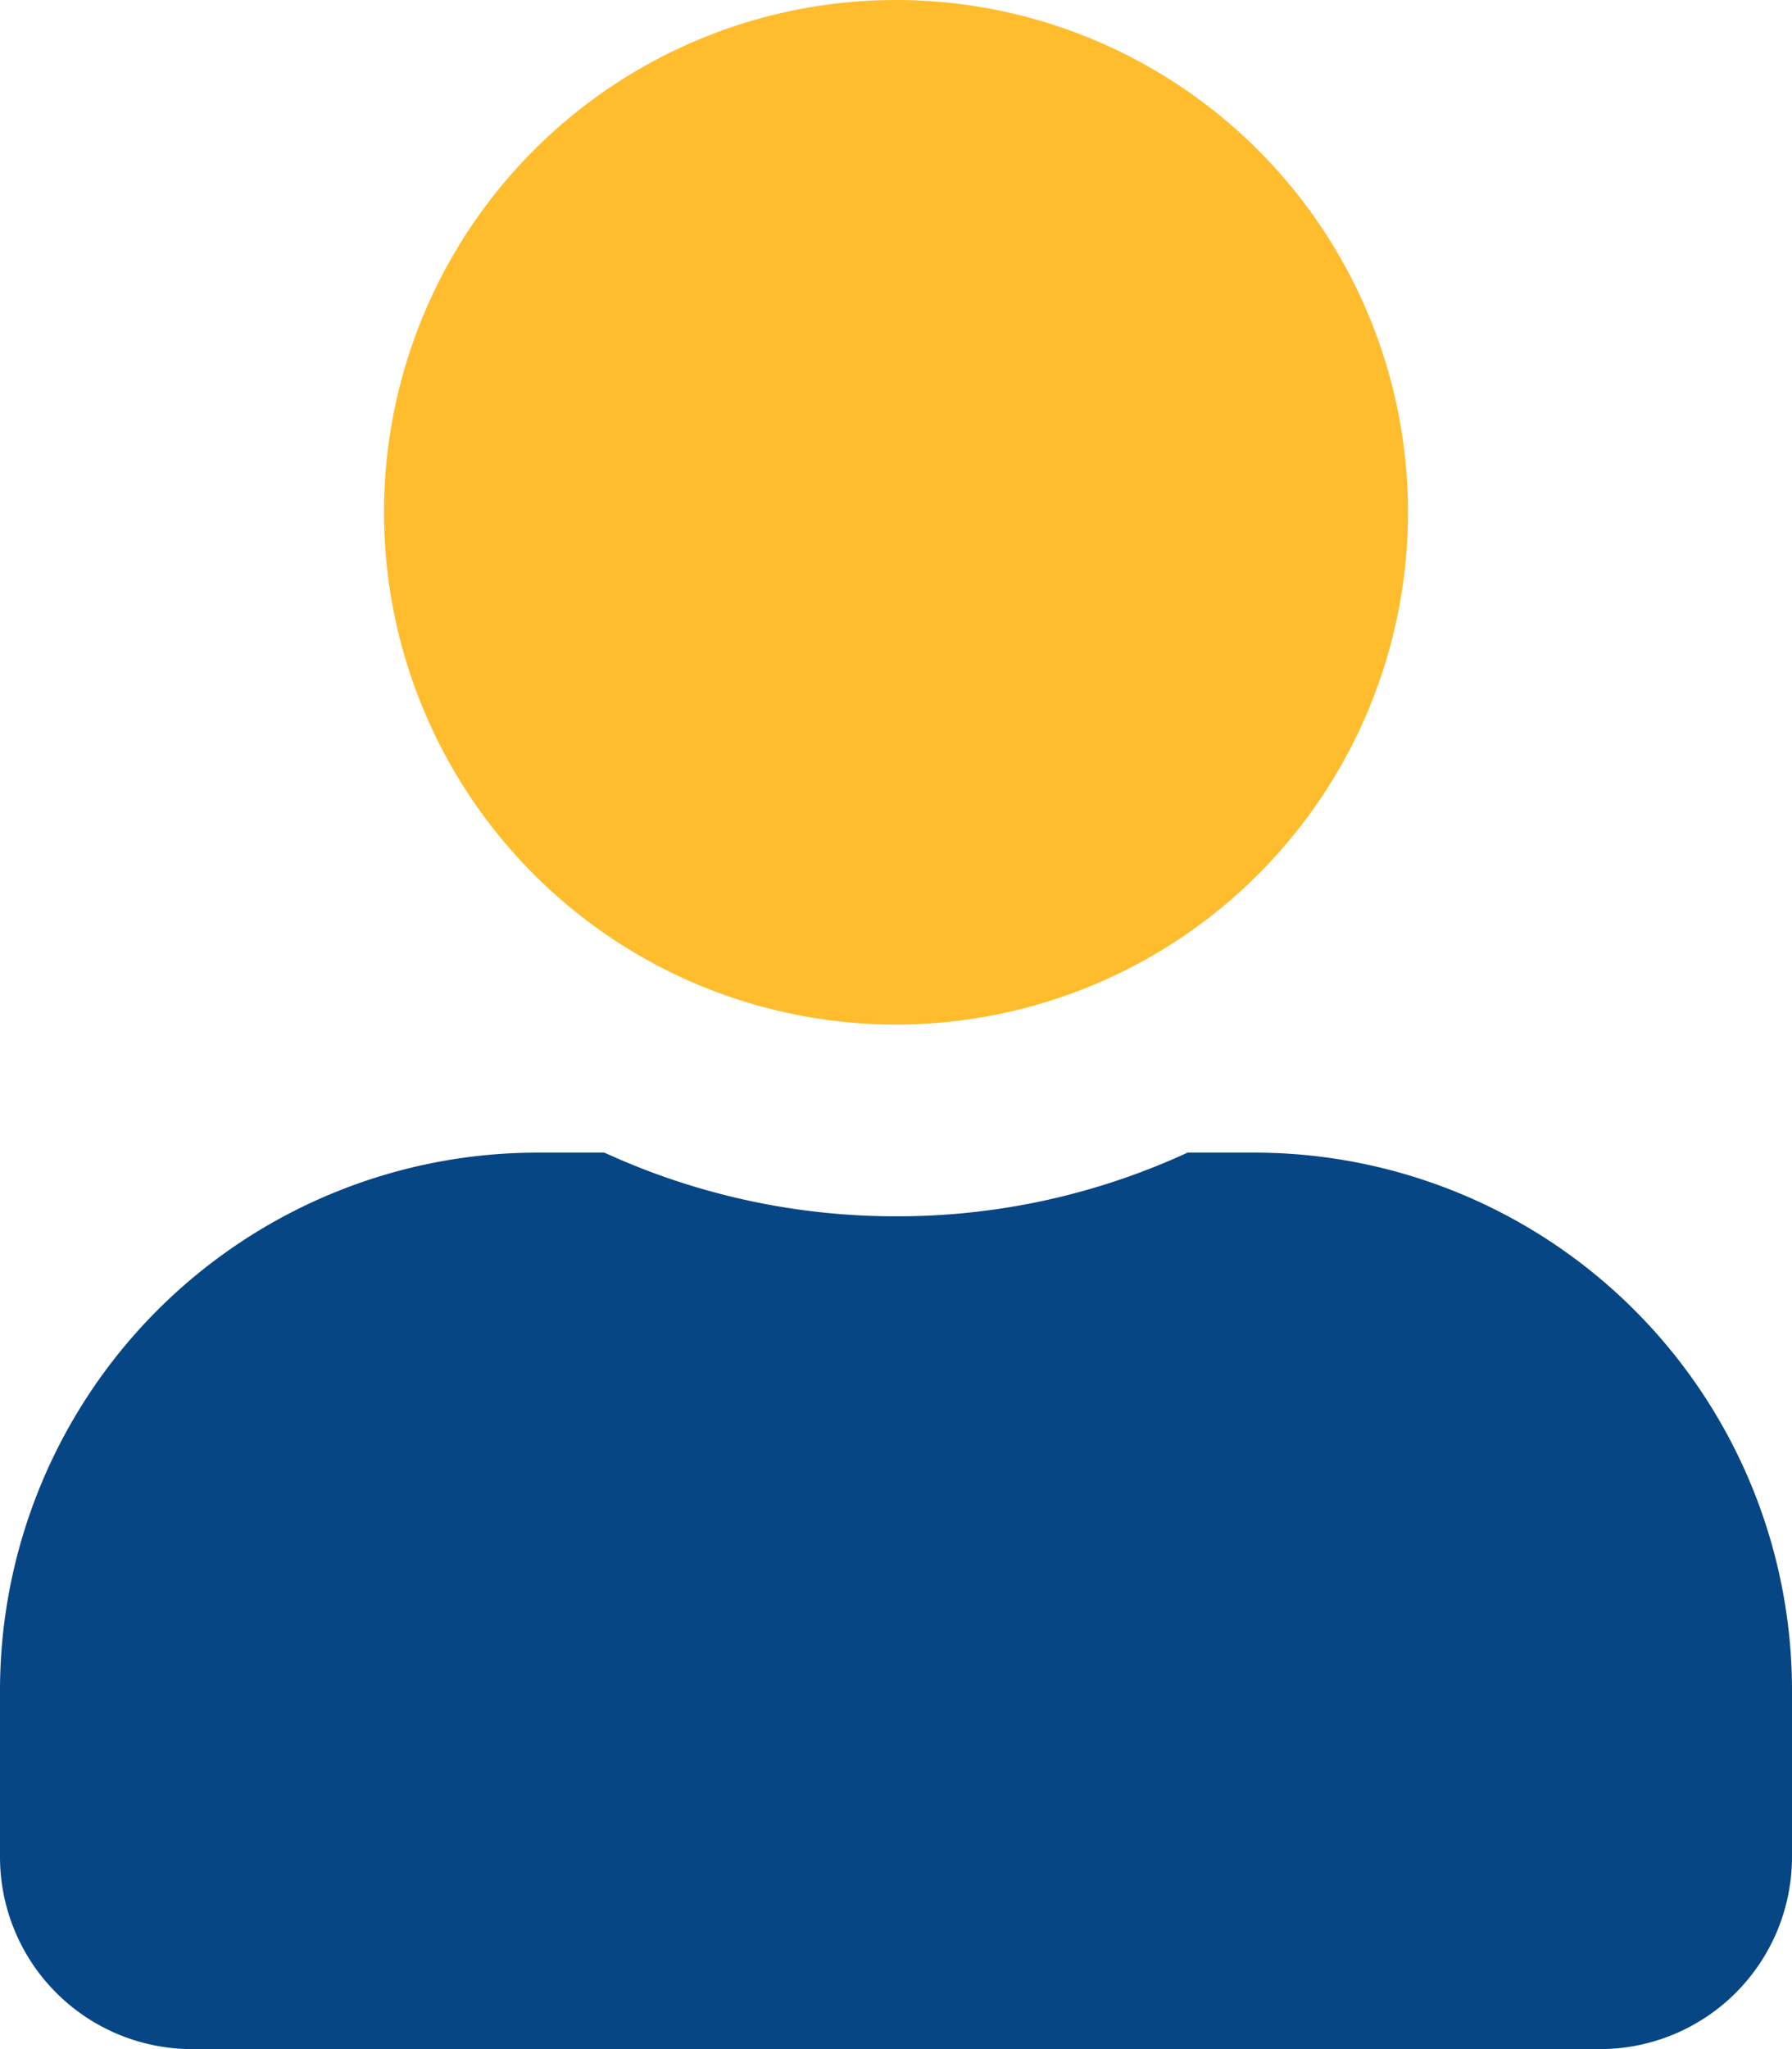 <svg xmlns="http://www.w3.org/2000/svg" width="21" height="24" viewBox="0 0 21 24"><path d="M-4.55-6.875h-.783a8.123,8.123,0,0,1-3.41.746,8.187,8.187,0,0,1-3.424-.746h-.783a6.3,6.3,0,0,0-6.3,6.3v1.95A2.251,2.251,0,0,0-17,3.625H-.5a2.251,2.251,0,0,0,2.25-2.25V-.575A6.3,6.3,0,0,0-4.55-6.875Z" transform="translate(19.25 20.375)" fill="#074684"/><path d="M-3.125-13.25a6,6,0,0,0-6-6,6,6,0,0,0-6,6,6,6,0,0,0,6,6A6,6,0,0,0-3.125-13.25Z" transform="translate(19.625 19.25)" fill="#ffbd2e"/></svg>